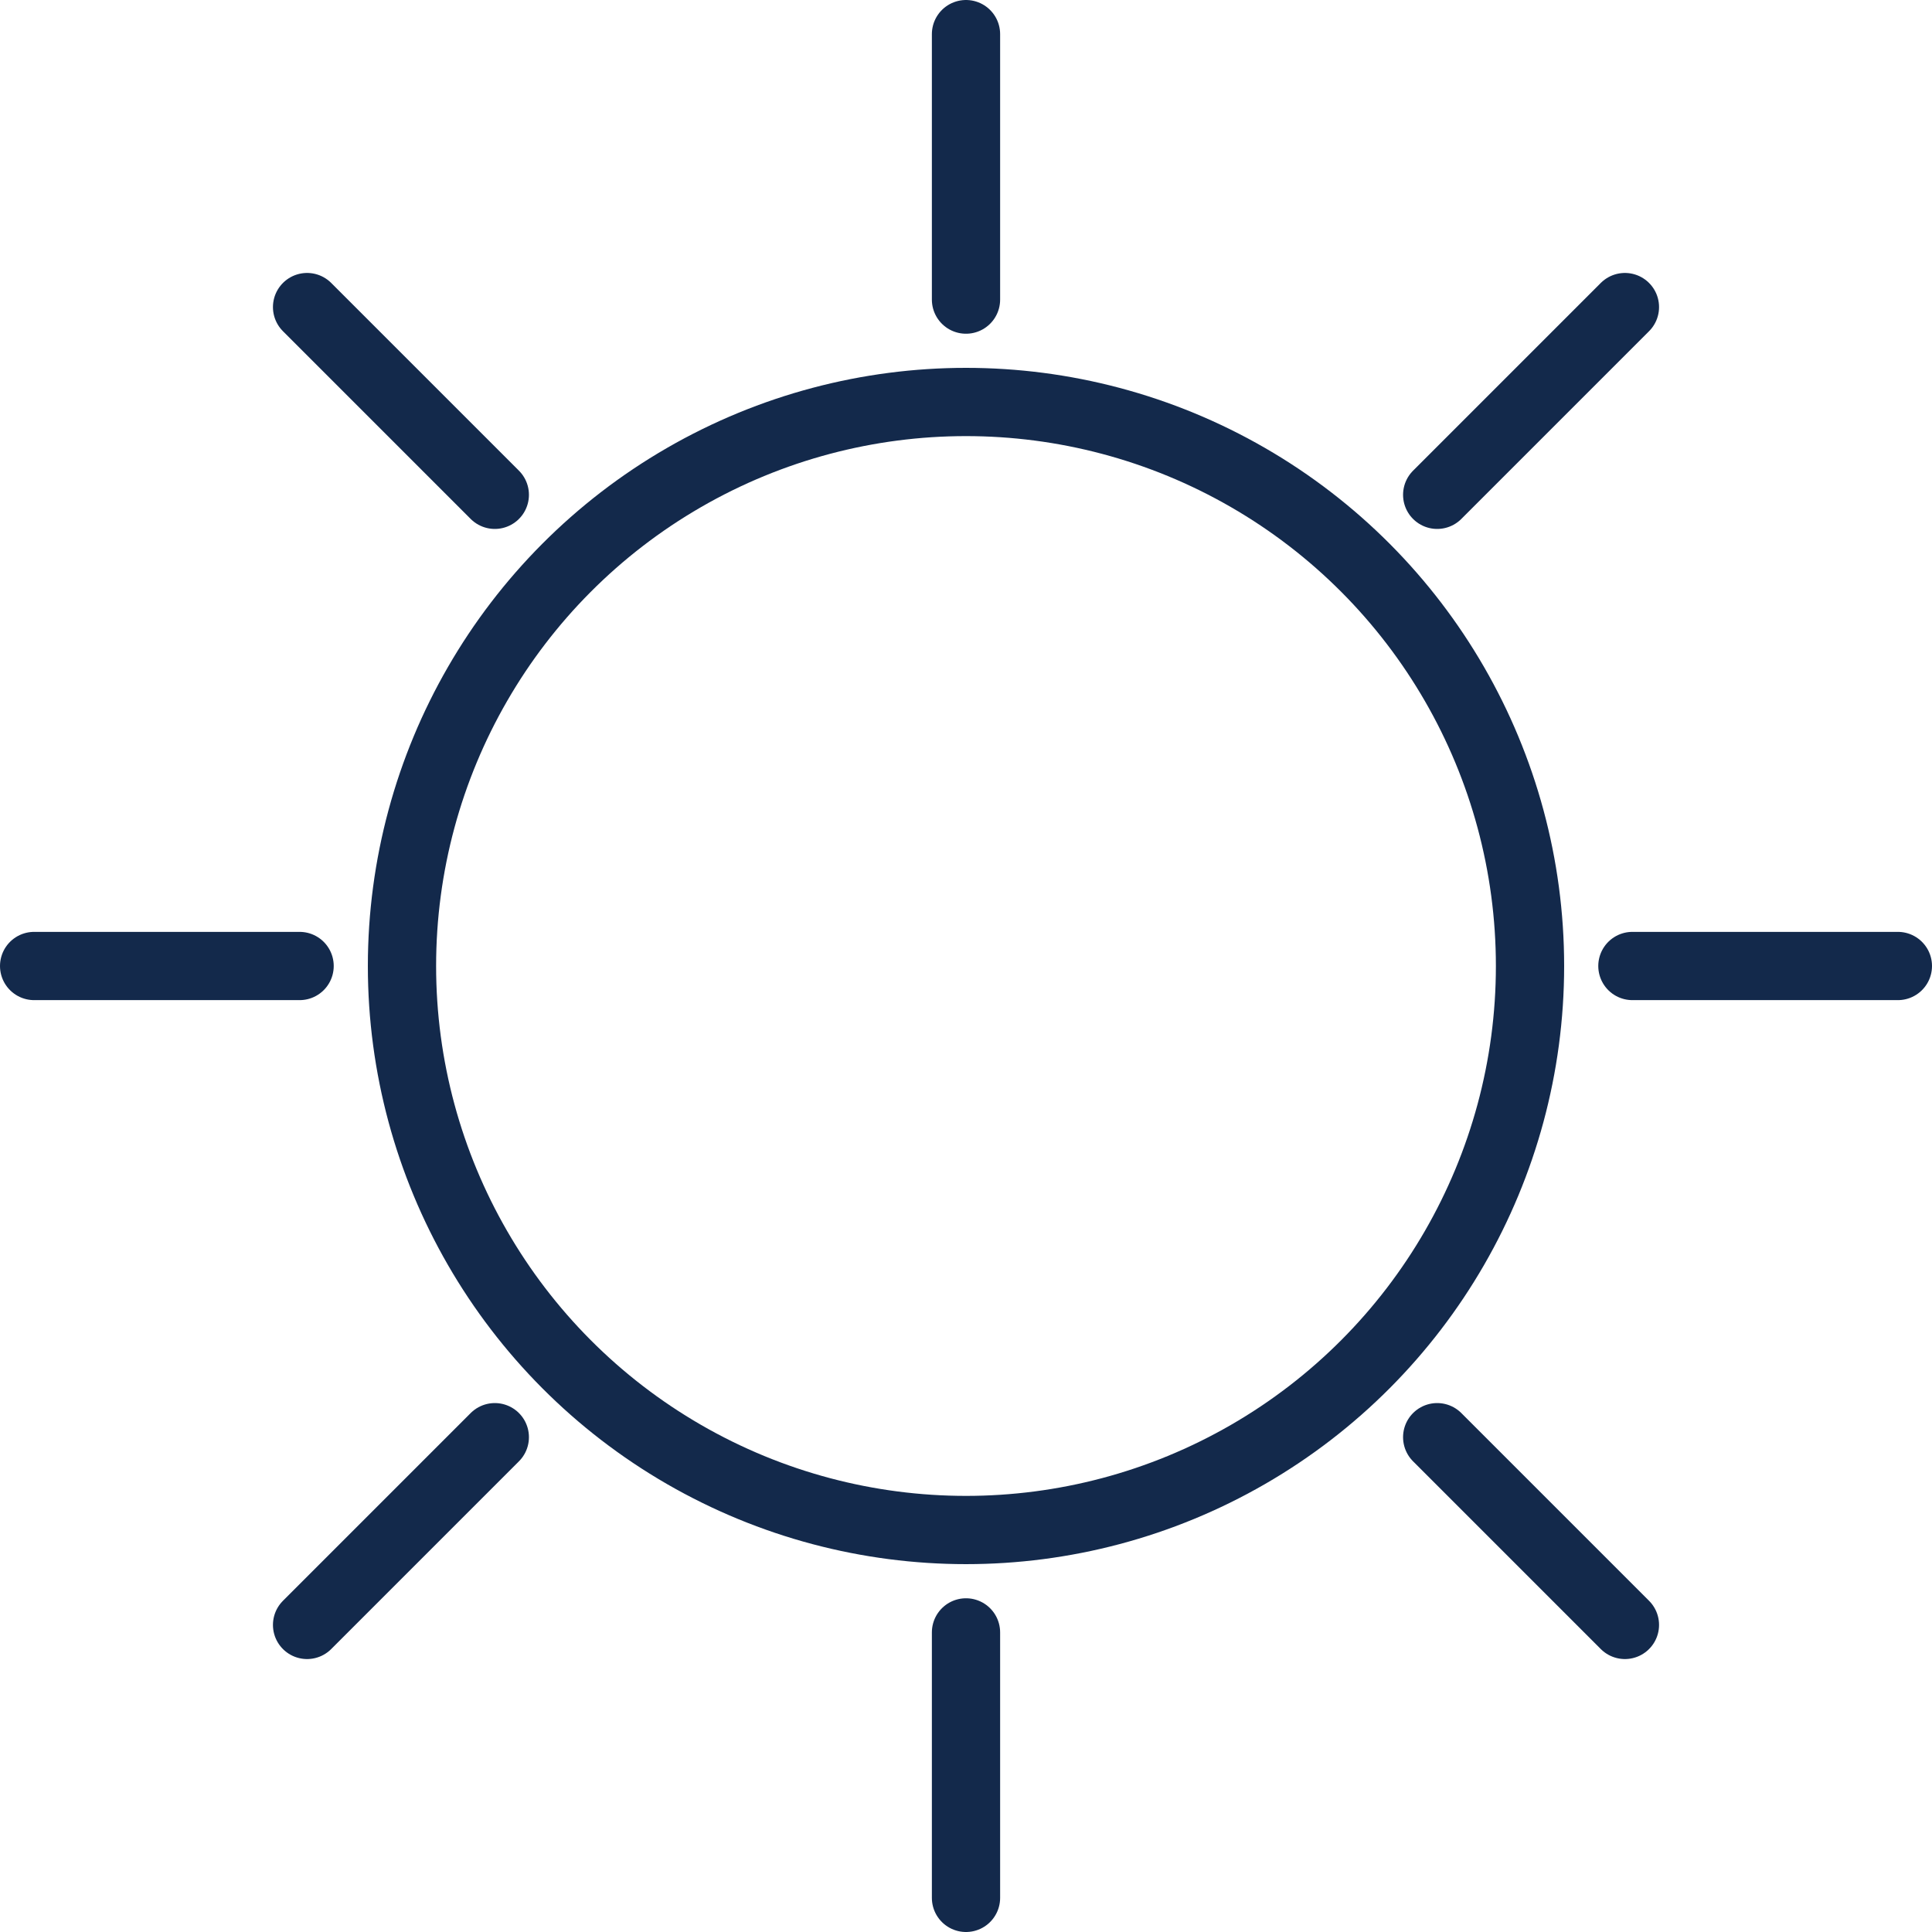 <?xml version="1.0" encoding="UTF-8"?><svg id="Layer_1" xmlns="http://www.w3.org/2000/svg" viewBox="0 0 566.12 566.12"><defs><style>.cls-1{fill:none;stroke:#13294b;stroke-linecap:round;stroke-linejoin:round;stroke-width:20px;}</style></defs><circle class="cls-1" cx="283.06" cy="283.06" r="165.27"/><g><line class="cls-1" x1="283.06" y1="87.79" x2="283.06" y2="10"/><line class="cls-1" x1="283.06" y1="556.12" x2="283.06" y2="478.33"/></g><g><line class="cls-1" x1="478.33" y1="283.06" x2="556.12" y2="283.06"/><line class="cls-1" x1="10" y1="283.06" x2="87.79" y2="283.06"/></g><g><line class="cls-1" x1="421.13" y1="144.99" x2="476.14" y2="89.98"/><line class="cls-1" x1="89.98" y1="476.14" x2="144.99" y2="421.13"/></g><g><line class="cls-1" x1="421.13" y1="421.13" x2="476.14" y2="476.14"/><line class="cls-1" x1="89.98" y1="89.98" x2="144.99" y2="144.99"/></g></svg>